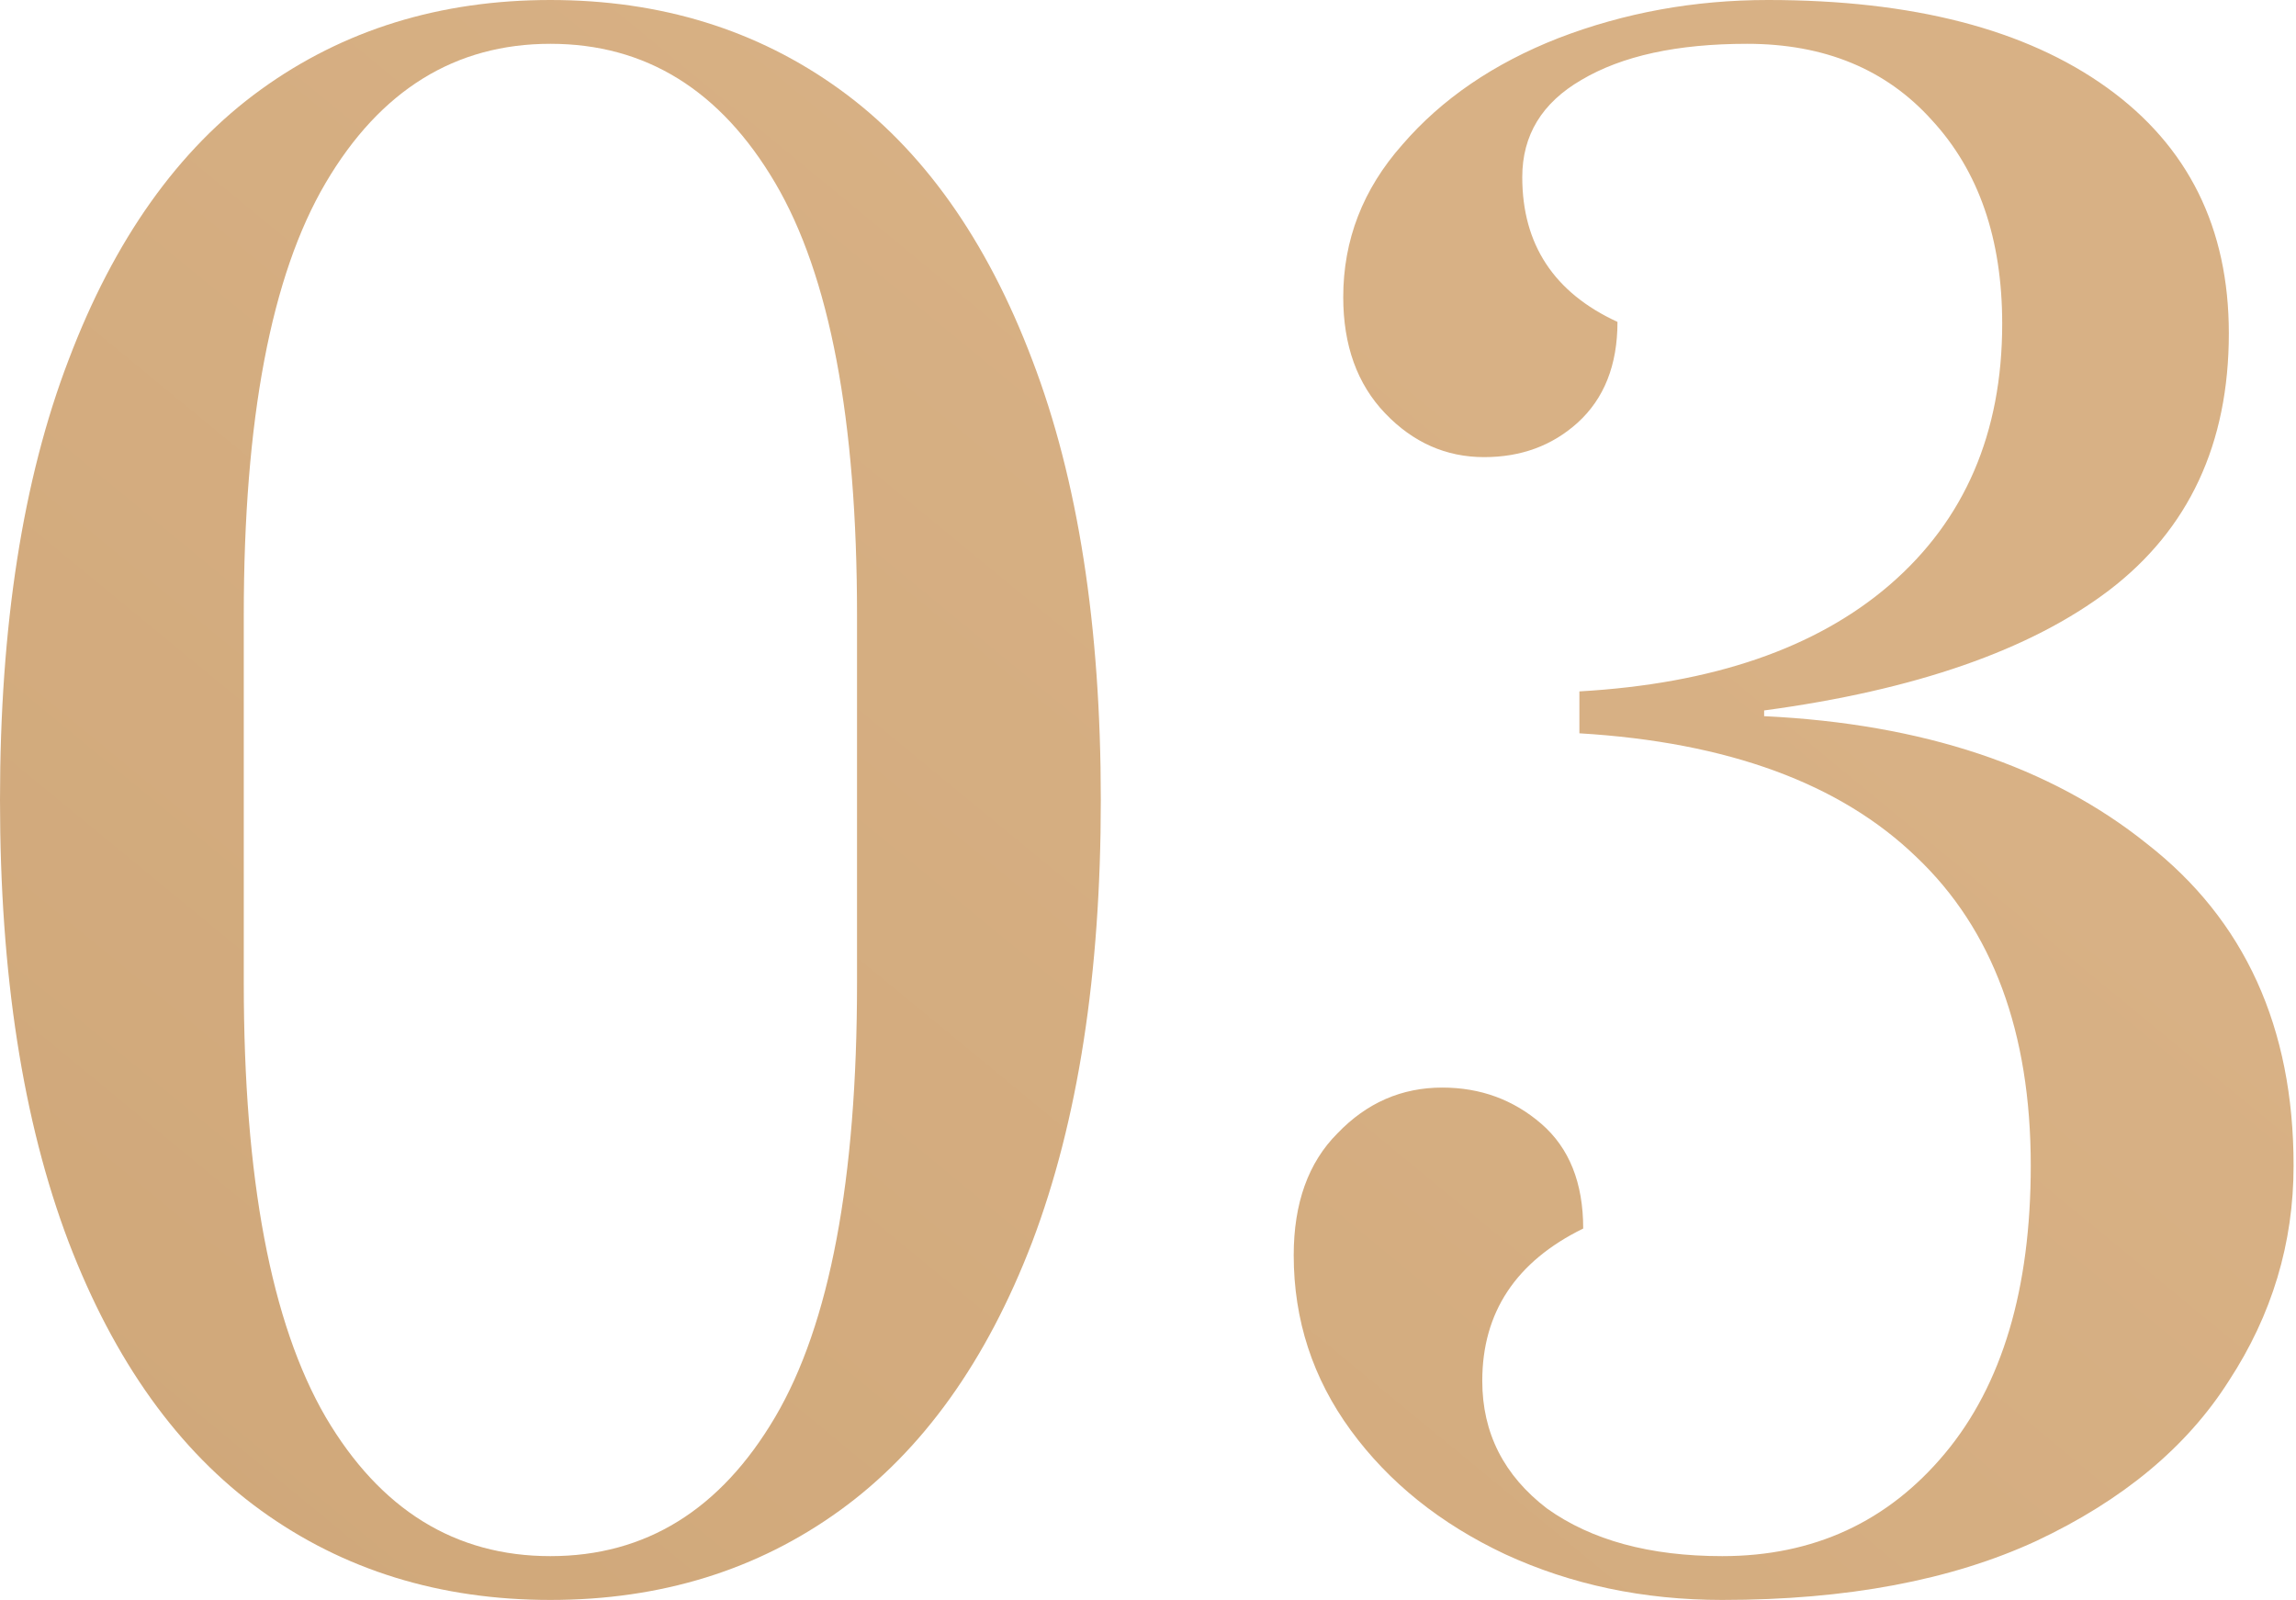 <?xml version="1.0" encoding="UTF-8"?> <svg xmlns="http://www.w3.org/2000/svg" width="155" height="108" viewBox="0 0 155 108" fill="none"> <path d="M37.157 108C29.7 108 23.186 105.986 17.614 101.957C12.043 97.929 7.714 91.886 4.629 83.829C1.543 75.686 0 65.743 0 54C0 42.257 1.543 32.357 4.629 24.3C7.714 16.157 12.043 10.071 17.614 6.043C23.186 2.014 29.7 0 37.157 0C44.614 0 51.129 2.014 56.7 6.043C62.271 10.071 66.6 16.157 69.686 24.3C72.771 32.357 74.314 42.257 74.314 54C74.314 65.743 72.771 75.686 69.686 83.829C66.6 91.886 62.271 97.929 56.7 101.957C51.129 105.986 44.614 108 37.157 108ZM37.157 105.043C43.586 105.043 48.643 101.914 52.329 95.657C56.014 89.4 57.857 79.629 57.857 66.343V41.529C57.857 28.329 56.014 18.6 52.329 12.343C48.643 6.086 43.586 2.957 37.157 2.957C30.729 2.957 25.671 6.086 21.986 12.343C18.3 18.6 16.457 28.329 16.457 41.529V66.343C16.457 79.543 18.3 89.314 21.986 95.657C25.671 101.914 30.729 105.043 37.157 105.043Z" fill="url(#paint0_linear_254_39)"></path> <path d="M116.266 108C110.951 108 106.066 106.971 101.609 104.914C97.237 102.857 93.766 100.071 91.194 96.557C88.623 93.043 87.337 89.1 87.337 84.729C87.337 81.214 88.323 78.471 90.294 76.5C92.266 74.443 94.623 73.414 97.366 73.414C99.937 73.414 102.166 74.229 104.051 75.857C105.937 77.486 106.88 79.843 106.88 82.929C102.337 85.157 100.066 88.586 100.066 93.214C100.066 96.729 101.523 99.6 104.437 101.829C107.437 103.971 111.38 105.043 116.266 105.043C122.437 105.043 127.451 102.729 131.309 98.1C135.166 93.471 137.094 87 137.094 78.686C137.094 69.686 134.523 62.743 129.38 57.857C124.237 52.886 116.651 50.1 106.623 49.5V46.671C115.623 46.157 122.609 43.757 127.58 39.471C132.637 35.1 135.166 29.229 135.166 21.857C135.166 16.114 133.58 11.529 130.409 8.1C127.323 4.671 123.166 2.957 117.937 2.957C113.223 2.957 109.494 3.771 106.751 5.4C104.094 6.943 102.766 9.129 102.766 11.957C102.766 16.5 104.909 19.757 109.194 21.729C109.194 24.643 108.294 26.914 106.494 28.543C104.78 30.086 102.68 30.857 100.194 30.857C97.623 30.857 95.394 29.871 93.509 27.9C91.623 25.929 90.68 23.314 90.68 20.057C90.68 16.2 92.009 12.771 94.666 9.771C97.323 6.686 100.837 4.286 105.209 2.571C109.666 0.857 114.38 0 119.351 0C129.123 0 136.751 1.971 142.237 5.914C147.723 9.857 150.466 15.386 150.466 22.5C150.466 29.957 147.766 35.743 142.366 39.857C137.051 43.886 129.294 46.586 119.094 47.957V48.343C129.809 48.857 138.423 51.729 144.937 56.957C151.537 62.1 154.837 69.343 154.837 78.686C154.837 83.914 153.38 88.757 150.466 93.214C147.637 97.671 143.309 101.271 137.48 104.014C131.737 106.671 124.666 108 116.266 108Z" fill="url(#paint1_linear_254_39)"></path> <defs> <linearGradient id="paint0_linear_254_39" x1="118.977" y1="39.134" x2="44.647" y2="129.536" gradientUnits="userSpaceOnUse"> <stop stop-color="#D8B185"></stop> <stop offset="1" stop-color="#D0A87A"></stop> </linearGradient> <linearGradient id="paint1_linear_254_39" x1="118.977" y1="39.134" x2="44.647" y2="129.536" gradientUnits="userSpaceOnUse"> <stop stop-color="#D8B185"></stop> <stop offset="1" stop-color="#D0A87A"></stop> </linearGradient> </defs> </svg> 